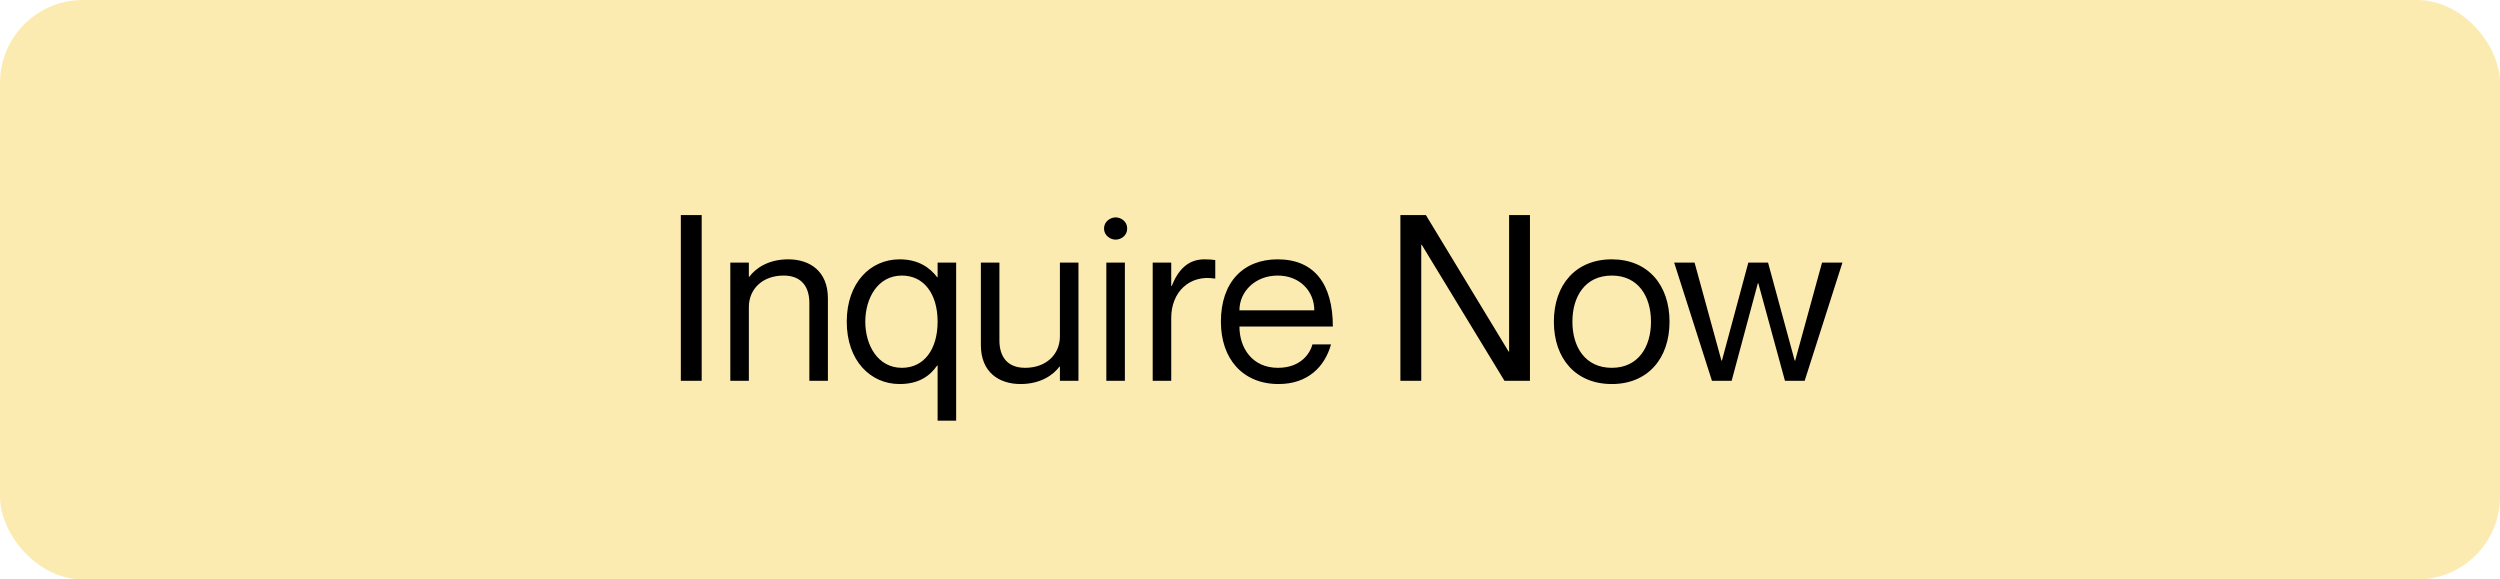 <svg width="302" height="70" viewBox="0 0 302 70" fill="none" xmlns="http://www.w3.org/2000/svg">
<rect opacity="0.6" width="302" height="70" rx="10" fill="#FADE7B"/>
<path d="M82.243 25.98H84.763V46H82.243V25.98ZM95.222 31.328C97.826 31.328 100.01 32.756 100.01 36.032V46H97.77V36.592C97.77 34.744 96.902 33.288 94.662 33.288C92.142 33.288 90.462 34.884 90.462 37.096V46H88.222V31.72H90.462V33.428H90.518C91.274 32.42 92.786 31.328 95.222 31.328ZM113.263 31.72H115.503V50.816H113.263V44.152H113.207C112.367 45.384 111.023 46.392 108.671 46.392C105.143 46.392 102.287 43.564 102.287 38.86C102.287 34.156 105.143 31.328 108.671 31.328C111.023 31.328 112.367 32.392 113.207 33.484H113.263V31.72ZM108.951 44.432C111.611 44.432 113.263 42.22 113.263 38.86C113.263 35.5 111.611 33.288 108.951 33.288C106.011 33.288 104.527 36.06 104.527 38.86C104.527 41.66 106.011 44.432 108.951 44.432ZM128.037 31.72H130.277V46H128.037V44.292H127.981C127.225 45.3 125.713 46.392 123.277 46.392C120.673 46.392 118.489 44.964 118.489 41.688V31.72H120.729V41.128C120.729 42.976 121.597 44.432 123.837 44.432C126.357 44.432 128.037 42.836 128.037 40.624V31.72ZM134.766 28.948C134.15 28.948 133.366 28.472 133.366 27.604C133.366 26.736 134.15 26.26 134.766 26.26C135.41 26.26 136.166 26.736 136.166 27.604C136.166 28.472 135.41 28.948 134.766 28.948ZM133.646 31.72H135.886V46H133.646V31.72ZM145.489 31.328C146.021 31.328 146.413 31.356 146.805 31.412V33.652H146.749C143.641 33.148 141.485 35.332 141.485 38.384V46H139.245V31.72H141.485V34.548H141.541C142.297 32.672 143.445 31.328 145.489 31.328ZM154.372 44.432C157.228 44.432 158.292 42.584 158.544 41.604H160.784C160.056 44.264 158.012 46.392 154.456 46.392C150.116 46.392 147.484 43.34 147.484 38.86C147.484 34.1 150.172 31.328 154.344 31.328C158.824 31.328 161.008 34.38 161.008 39.448H149.724C149.724 42.024 151.264 44.432 154.372 44.432ZM154.344 33.288C151.656 33.288 149.724 35.192 149.724 37.488H158.768C158.768 35.192 157.032 33.288 154.344 33.288ZM169.167 46V25.98H172.247L182.243 42.472H182.299V25.98H184.819V46H181.739L171.743 29.564H171.687V46H169.167ZM194.707 46.392C190.339 46.392 187.707 43.312 187.707 38.86C187.707 34.408 190.339 31.328 194.707 31.328C199.047 31.328 201.679 34.408 201.679 38.86C201.679 43.312 199.047 46.392 194.707 46.392ZM194.707 44.432C197.899 44.432 199.439 41.912 199.439 38.86C199.439 35.808 197.899 33.288 194.707 33.288C191.487 33.288 189.947 35.808 189.947 38.86C189.947 41.912 191.487 44.432 194.707 44.432ZM202.239 31.72H204.703L207.951 43.564H208.007L211.199 31.72H213.579L216.799 43.564H216.855L220.103 31.72H222.567L218.003 46H215.623L212.403 34.212H212.347L209.183 46H206.803L202.239 31.72Z" fill="black"/>
</svg>
